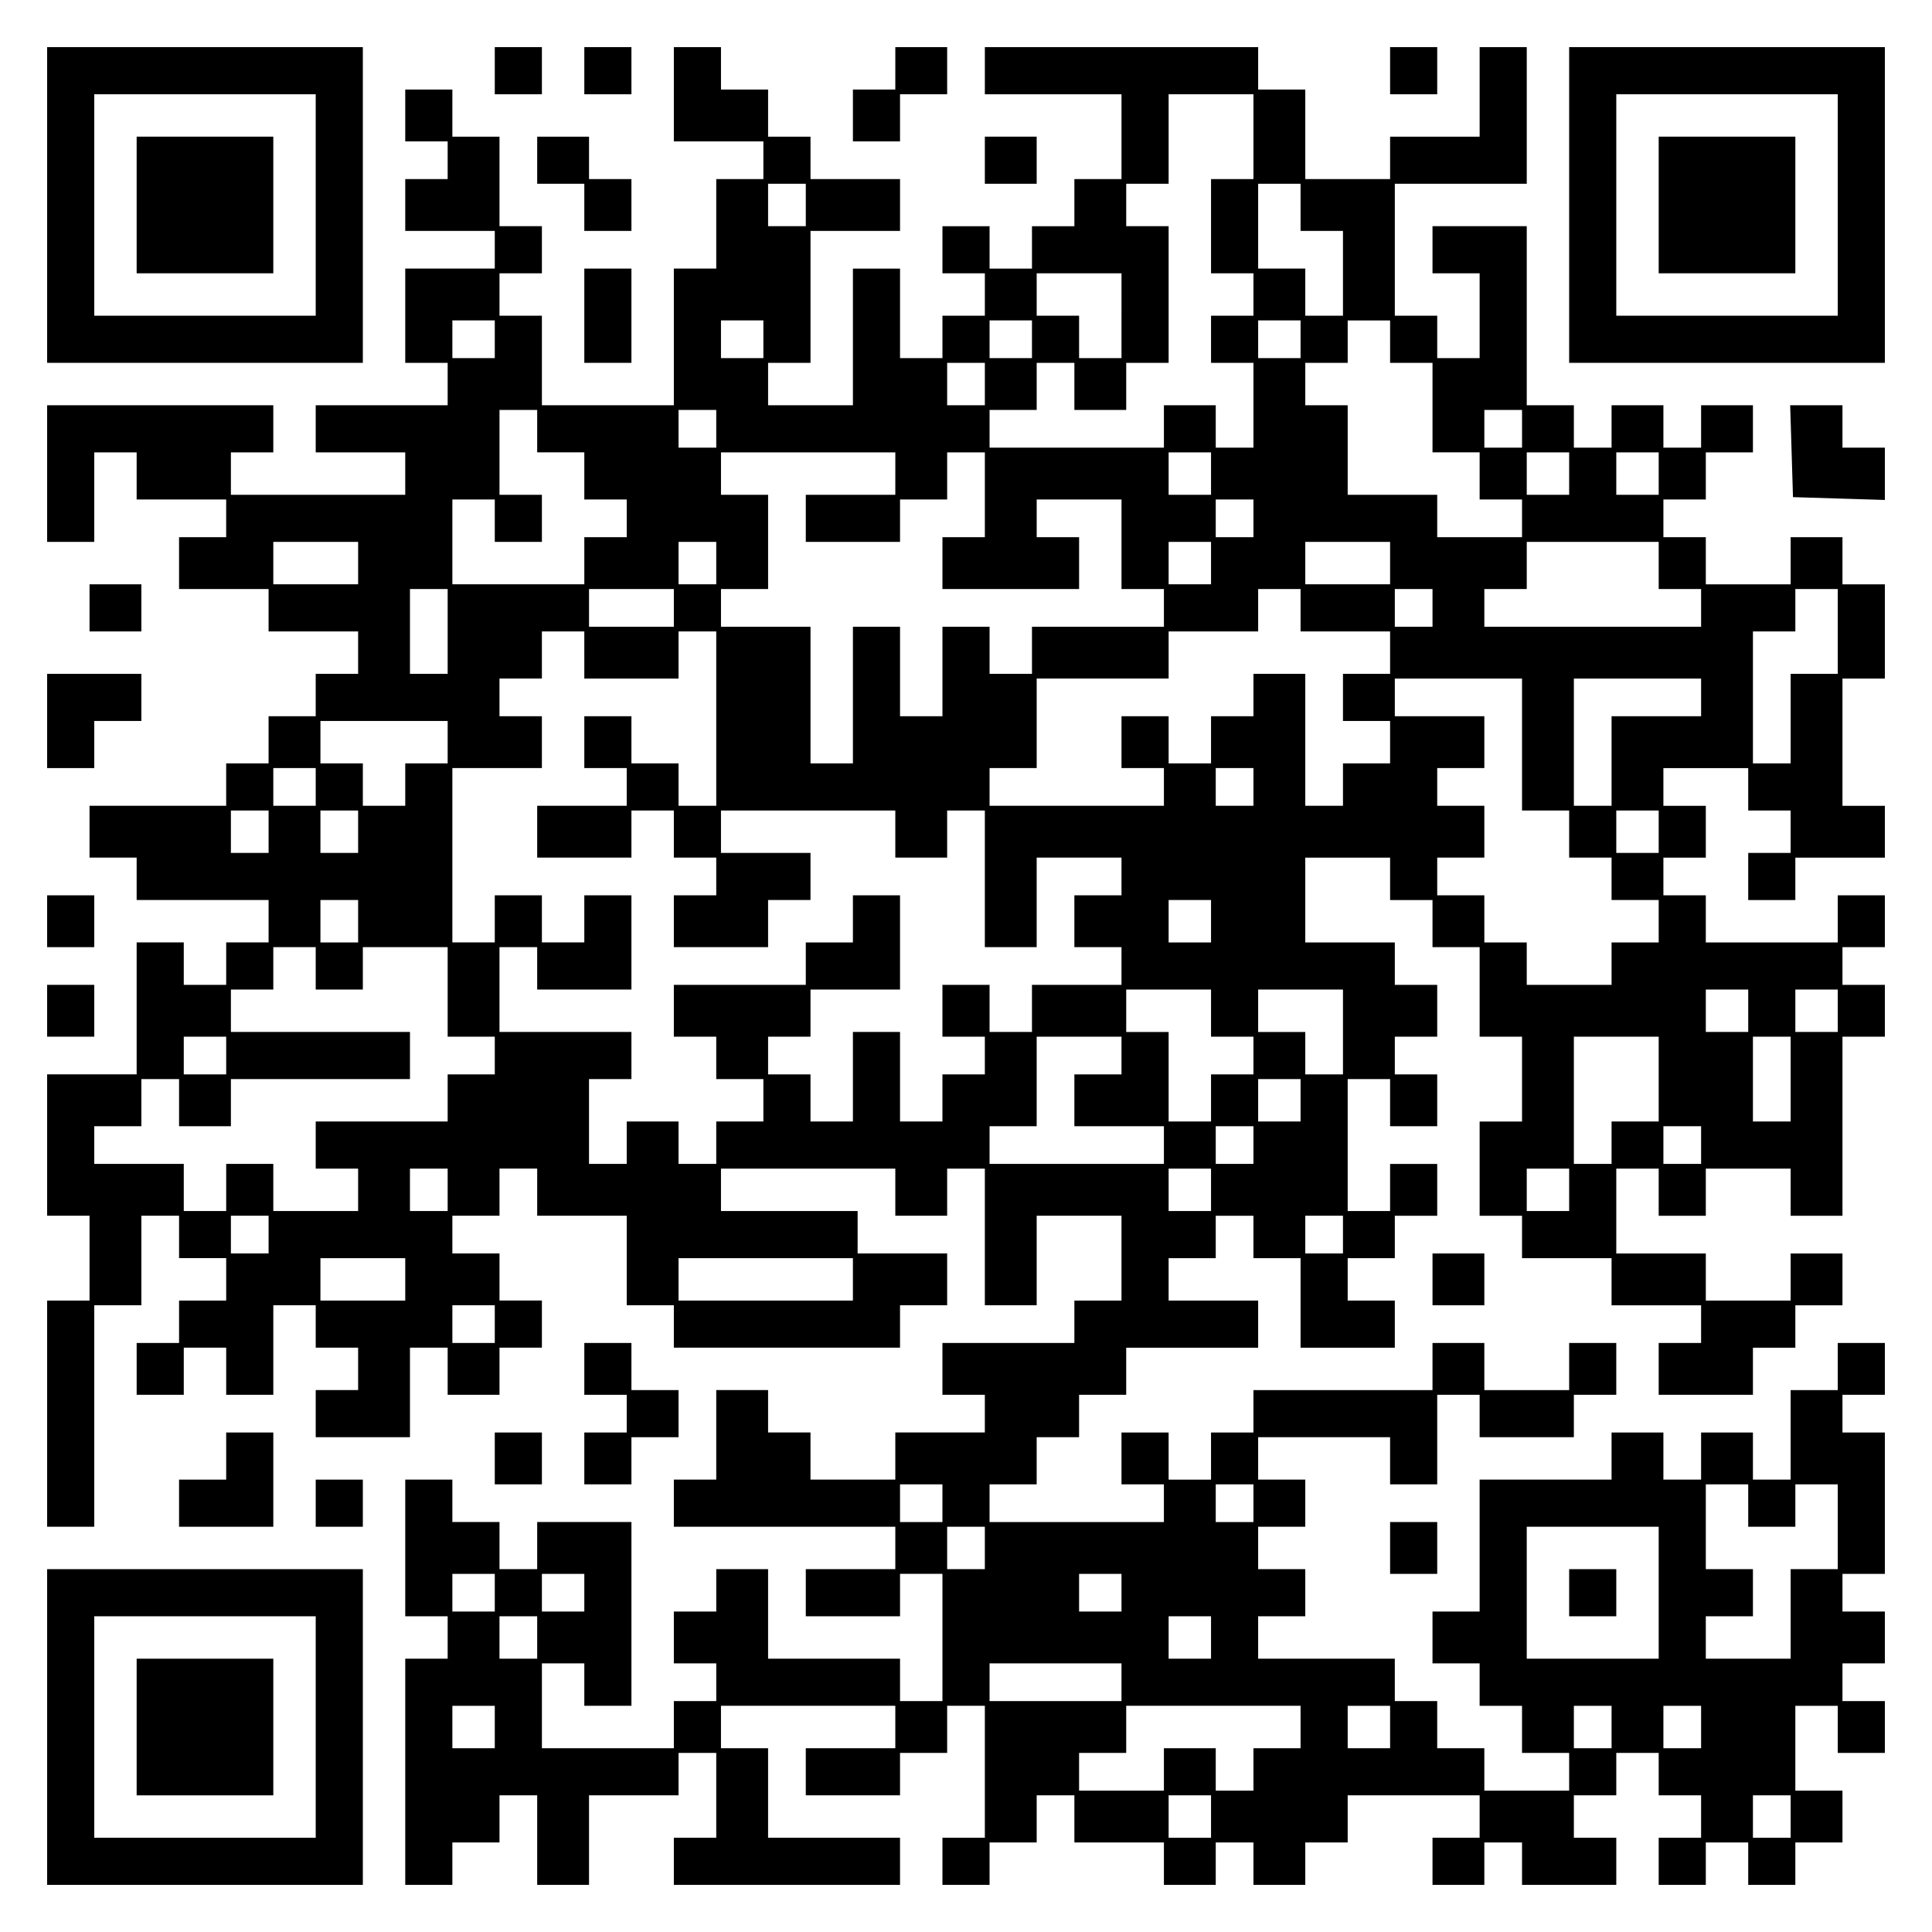 <?xml version="1.0" encoding="UTF-8" standalone="yes"?>
<svg version="1.0" xmlns="http://www.w3.org/2000/svg" width="100mm" height="100mm" viewBox="0 0 410 410" preserveAspectRatio="xMidYMid meet">
  <g transform="translate(0,410) scale(0.1,-0.1)" fill="#000000" stroke="none">
    <path d="M100 3665 l0 -335 335 0 335 0 0 335 0 335 -335 0 -335 0 0 -335z
m570 0 l0 -235 -235 0 -235 0 0 235 0 235 235 0 235 0 0 -235z"/>
    <path d="M290 3665 l0 -145 145 0 145 0 0 145 0 145 -145 0 -145 0 0 -145z"/>
    <path d="M1050 3950 l0 -50 50 0 50 0 0 50 0 50 -50 0 -50 0 0 -50z"/>
    <path d="M1240 3950 l0 -50 50 0 50 0 0 50 0 50 -50 0 -50 0 0 -50z"/>
    <path d="M1430 3900 l0 -100 95 0 95 0 0 -40 0 -40 -50 0 -50 0 0 -95 0 -95
-45 0 -45 0 0 -145 0 -145 -140 0 -140 0 0 95 0 95 -45 0 -45 0 0 45 0 45 45
0 45 0 0 50 0 50 -45 0 -45 0 0 95 0 95 -50 0 -50 0 0 50 0 50 -50 0 -50 0 0
-55 0 -55 45 0 45 0 0 -40 0 -40 -45 0 -45 0 0 -55 0 -55 95 0 95 0 0 -40 0
-40 -95 0 -95 0 0 -100 0 -100 45 0 45 0 0 -45 0 -45 -140 0 -140 0 0 -50 0
-50 95 0 95 0 0 -45 0 -45 -185 0 -185 0 0 45 0 45 45 0 45 0 0 50 0 50 -240
0 -240 0 0 -145 0 -145 50 0 50 0 0 95 0 95 45 0 45 0 0 -50 0 -50 95 0 95 0
0 -40 0 -40 -50 0 -50 0 0 -55 0 -55 95 0 95 0 0 -45 0 -45 95 0 95 0 0 -45 0
-45 -45 0 -45 0 0 -45 0 -45 -50 0 -50 0 0 -50 0 -50 -45 0 -45 0 0 -45 0 -45
-145 0 -145 0 0 -55 0 -55 50 0 50 0 0 -45 0 -45 140 0 140 0 0 -45 0 -45 -45
0 -45 0 0 -45 0 -45 -45 0 -45 0 0 45 0 45 -50 0 -50 0 0 -140 0 -140 -95 0
-95 0 0 -150 0 -150 45 0 45 0 0 -90 0 -90 -45 0 -45 0 0 -240 0 -240 50 0 50
0 0 235 0 235 50 0 50 0 0 95 0 95 40 0 40 0 0 -45 0 -45 50 0 50 0 0 -45 0
-45 -50 0 -50 0 0 -45 0 -45 -45 0 -45 0 0 -55 0 -55 50 0 50 0 0 50 0 50 45
0 45 0 0 -50 0 -50 50 0 50 0 0 95 0 95 45 0 45 0 0 -45 0 -45 45 0 45 0 0
-45 0 -45 -45 0 -45 0 0 -50 0 -50 100 0 100 0 0 95 0 95 40 0 40 0 0 -50 0
-50 55 0 55 0 0 50 0 50 45 0 45 0 0 50 0 50 -45 0 -45 0 0 50 0 50 -50 0 -50
0 0 40 0 40 50 0 50 0 0 50 0 50 40 0 40 0 0 -50 0 -50 95 0 95 0 0 -95 0 -95
50 0 50 0 0 -45 0 -45 240 0 240 0 0 45 0 45 50 0 50 0 0 55 0 55 -95 0 -95 0
0 45 0 45 -145 0 -145 0 0 45 0 45 185 0 185 0 0 -50 0 -50 55 0 55 0 0 50 0
50 40 0 40 0 0 -145 0 -145 55 0 55 0 0 95 0 95 90 0 90 0 0 -90 0 -90 -50 0
-50 0 0 -45 0 -45 -140 0 -140 0 0 -55 0 -55 45 0 45 0 0 -40 0 -40 -95 0 -95
0 0 -50 0 -50 -90 0 -90 0 0 50 0 50 -45 0 -45 0 0 45 0 45 -55 0 -55 0 0 -95
0 -95 -45 0 -45 0 0 -50 0 -50 235 0 235 0 0 -45 0 -45 -95 0 -95 0 0 -50 0
-50 100 0 100 0 0 45 0 45 45 0 45 0 0 -135 0 -135 -45 0 -45 0 0 45 0 45
-140 0 -140 0 0 95 0 95 -55 0 -55 0 0 -45 0 -45 -45 0 -45 0 0 -55 0 -55 45
0 45 0 0 -40 0 -40 -45 0 -45 0 0 -50 0 -50 -140 0 -140 0 0 90 0 90 45 0 45
0 0 -45 0 -45 50 0 50 0 0 195 0 195 -100 0 -100 0 0 -50 0 -50 -40 0 -40 0 0
50 0 50 -50 0 -50 0 0 45 0 45 -50 0 -50 0 0 -145 0 -145 45 0 45 0 0 -45 0
-45 -45 0 -45 0 0 -240 0 -240 50 0 50 0 0 45 0 45 50 0 50 0 0 50 0 50 40 0
40 0 0 -95 0 -95 55 0 55 0 0 95 0 95 95 0 95 0 0 45 0 45 40 0 40 0 0 -90 0
-90 -45 0 -45 0 0 -50 0 -50 240 0 240 0 0 50 0 50 -140 0 -140 0 0 95 0 95
-50 0 -50 0 0 45 0 45 185 0 185 0 0 -45 0 -45 -95 0 -95 0 0 -50 0 -50 100 0
100 0 0 45 0 45 50 0 50 0 0 50 0 50 40 0 40 0 0 -140 0 -140 -45 0 -45 0 0
-50 0 -50 50 0 50 0 0 45 0 45 50 0 50 0 0 50 0 50 40 0 40 0 0 -50 0 -50 95
0 95 0 0 -45 0 -45 55 0 55 0 0 45 0 45 40 0 40 0 0 -45 0 -45 55 0 55 0 0 45
0 45 45 0 45 0 0 50 0 50 140 0 140 0 0 -45 0 -45 -50 0 -50 0 0 -50 0 -50 55
0 55 0 0 45 0 45 40 0 40 0 0 -45 0 -45 100 0 100 0 0 50 0 50 -45 0 -45 0 0
45 0 45 45 0 45 0 0 45 0 45 45 0 45 0 0 -45 0 -45 45 0 45 0 0 -45 0 -45 -45
0 -45 0 0 -50 0 -50 50 0 50 0 0 45 0 45 45 0 45 0 0 -45 0 -45 50 0 50 0 0
45 0 45 50 0 50 0 0 55 0 55 -50 0 -50 0 0 90 0 90 45 0 45 0 0 -50 0 -50 50
0 50 0 0 55 0 55 -45 0 -45 0 0 40 0 40 45 0 45 0 0 55 0 55 -45 0 -45 0 0 40
0 40 45 0 45 0 0 150 0 150 -45 0 -45 0 0 40 0 40 45 0 45 0 0 55 0 55 -50 0
-50 0 0 -50 0 -50 -50 0 -50 0 0 -95 0 -95 -40 0 -40 0 0 50 0 50 -55 0 -55 0
0 -50 0 -50 -40 0 -40 0 0 50 0 50 -55 0 -55 0 0 -50 0 -50 -140 0 -140 0 0
-140 0 -140 -50 0 -50 0 0 -55 0 -55 50 0 50 0 0 -45 0 -45 45 0 45 0 0 -50 0
-50 50 0 50 0 0 -40 0 -40 -90 0 -90 0 0 45 0 45 -50 0 -50 0 0 50 0 50 -45 0
-45 0 0 45 0 45 -145 0 -145 0 0 45 0 45 50 0 50 0 0 50 0 50 -50 0 -50 0 0
45 0 45 50 0 50 0 0 50 0 50 -50 0 -50 0 0 45 0 45 140 0 140 0 0 -50 0 -50
50 0 50 0 0 95 0 95 45 0 45 0 0 -45 0 -45 100 0 100 0 0 45 0 45 45 0 45 0 0
55 0 55 -50 0 -50 0 0 -50 0 -50 -90 0 -90 0 0 50 0 50 -55 0 -55 0 0 -50 0
-50 -190 0 -190 0 0 -45 0 -45 -45 0 -45 0 0 -50 0 -50 -45 0 -45 0 0 50 0 50
-50 0 -50 0 0 -55 0 -55 45 0 45 0 0 -40 0 -40 -185 0 -185 0 0 40 0 40 50 0
50 0 0 50 0 50 45 0 45 0 0 45 0 45 50 0 50 0 0 50 0 50 140 0 140 0 0 50 0
50 -95 0 -95 0 0 45 0 45 50 0 50 0 0 45 0 45 40 0 40 0 0 -45 0 -45 50 0 50
0 0 -95 0 -95 100 0 100 0 0 50 0 50 -50 0 -50 0 0 45 0 45 50 0 50 0 0 45 0
45 45 0 45 0 0 55 0 55 -50 0 -50 0 0 -50 0 -50 -45 0 -45 0 0 140 0 140 45 0
45 0 0 -50 0 -50 50 0 50 0 0 55 0 55 -45 0 -45 0 0 40 0 40 45 0 45 0 0 55 0
55 -45 0 -45 0 0 45 0 45 -95 0 -95 0 0 90 0 90 90 0 90 0 0 -45 0 -45 45 0
45 0 0 -50 0 -50 50 0 50 0 0 -95 0 -95 45 0 45 0 0 -90 0 -90 -45 0 -45 0 0
-100 0 -100 45 0 45 0 0 -45 0 -45 95 0 95 0 0 -50 0 -50 95 0 95 0 0 -40 0
-40 -45 0 -45 0 0 -55 0 -55 100 0 100 0 0 50 0 50 45 0 45 0 0 45 0 45 50 0
50 0 0 55 0 55 -55 0 -55 0 0 -50 0 -50 -90 0 -90 0 0 50 0 50 -95 0 -95 0 0
90 0 90 45 0 45 0 0 -50 0 -50 50 0 50 0 0 50 0 50 90 0 90 0 0 -50 0 -50 55
0 55 0 0 190 0 190 45 0 45 0 0 55 0 55 -45 0 -45 0 0 40 0 40 45 0 45 0 0 55
0 55 -50 0 -50 0 0 -50 0 -50 -140 0 -140 0 0 50 0 50 -45 0 -45 0 0 40 0 40
45 0 45 0 0 55 0 55 -45 0 -45 0 0 40 0 40 90 0 90 0 0 -45 0 -45 45 0 45 0 0
-45 0 -45 -45 0 -45 0 0 -50 0 -50 50 0 50 0 0 45 0 45 95 0 95 0 0 55 0 55
-45 0 -45 0 0 135 0 135 45 0 45 0 0 100 0 100 -45 0 -45 0 0 50 0 50 -55 0
-55 0 0 -50 0 -50 -90 0 -90 0 0 50 0 50 -45 0 -45 0 0 40 0 40 45 0 45 0 0
50 0 50 50 0 50 0 0 50 0 50 -55 0 -55 0 0 -45 0 -45 -40 0 -40 0 0 45 0 45
-55 0 -55 0 0 -45 0 -45 -40 0 -40 0 0 45 0 45 -50 0 -50 0 0 190 0 190 -100
0 -100 0 0 -50 0 -50 50 0 50 0 0 -90 0 -90 -45 0 -45 0 0 45 0 45 -45 0 -45
0 0 140 0 140 140 0 140 0 0 145 0 145 -50 0 -50 0 0 -95 0 -95 -95 0 -95 0 0
-45 0 -45 -90 0 -90 0 0 95 0 95 -50 0 -50 0 0 45 0 45 -290 0 -290 0 0 -50 0
-50 145 0 145 0 0 -90 0 -90 -50 0 -50 0 0 -50 0 -50 -45 0 -45 0 0 -45 0 -45
-45 0 -45 0 0 45 0 45 -50 0 -50 0 0 -50 0 -50 45 0 45 0 0 -45 0 -45 -45 0
-45 0 0 -45 0 -45 -45 0 -45 0 0 95 0 95 -50 0 -50 0 0 -145 0 -145 -90 0 -90
0 0 45 0 45 45 0 45 0 0 140 0 140 95 0 95 0 0 55 0 55 -95 0 -95 0 0 45 0 45
-45 0 -45 0 0 50 0 50 -50 0 -50 0 0 45 0 45 -50 0 -50 0 0 -100z m1230 -90
l0 -90 -45 0 -45 0 0 -100 0 -100 45 0 45 0 0 -45 0 -45 -45 0 -45 0 0 -50 0
-50 45 0 45 0 0 -90 0 -90 -40 0 -40 0 0 45 0 45 -55 0 -55 0 0 -45 0 -45
-185 0 -185 0 0 40 0 40 50 0 50 0 0 50 0 50 40 0 40 0 0 -50 0 -50 55 0 55 0
0 50 0 50 45 0 45 0 0 145 0 145 -45 0 -45 0 0 45 0 45 45 0 45 0 0 95 0 95
90 0 90 0 0 -90z m-950 -145 l0 -45 -40 0 -40 0 0 45 0 45 40 0 40 0 0 -45z
m1050 -5 l0 -50 45 0 45 0 0 -90 0 -90 -40 0 -40 0 0 50 0 50 -50 0 -50 0 0
90 0 90 45 0 45 0 0 -50z m-380 -230 l0 -90 -45 0 -45 0 0 45 0 45 -45 0 -45
0 0 45 0 45 90 0 90 0 0 -90z m-1330 -50 l0 -40 -45 0 -45 0 0 40 0 40 45 0
45 0 0 -40z m570 0 l0 -40 -45 0 -45 0 0 40 0 40 45 0 45 0 0 -40z m570 0 l0
-40 -45 0 -45 0 0 40 0 40 45 0 45 0 0 -40z m570 0 l0 -40 -45 0 -45 0 0 40 0
40 45 0 45 0 0 -40z m190 -5 l0 -45 45 0 45 0 0 -95 0 -95 50 0 50 0 0 -50 0
-50 45 0 45 0 0 -40 0 -40 -90 0 -90 0 0 45 0 45 -95 0 -95 0 0 95 0 95 -45 0
-45 0 0 45 0 45 45 0 45 0 0 45 0 45 45 0 45 0 0 -45z m-860 -90 l0 -45 -40 0
-40 0 0 45 0 45 40 0 40 0 0 -45z m-950 -100 l0 -45 50 0 50 0 0 -50 0 -50 45
0 45 0 0 -40 0 -40 -45 0 -45 0 0 -50 0 -50 -140 0 -140 0 0 90 0 90 45 0 45
0 0 -45 0 -45 50 0 50 0 0 50 0 50 -45 0 -45 0 0 90 0 90 40 0 40 0 0 -45z
m380 5 l0 -40 -40 0 -40 0 0 40 0 40 40 0 40 0 0 -40z m1710 0 l0 -40 -40 0
-40 0 0 40 0 40 40 0 40 0 0 -40z m-1330 -95 l0 -45 -95 0 -95 0 0 -50 0 -50
100 0 100 0 0 45 0 45 50 0 50 0 0 50 0 50 40 0 40 0 0 -90 0 -90 -45 0 -45 0
0 -55 0 -55 145 0 145 0 0 55 0 55 -45 0 -45 0 0 40 0 40 90 0 90 0 0 -95 0
-95 45 0 45 0 0 -40 0 -40 -140 0 -140 0 0 -50 0 -50 -45 0 -45 0 0 50 0 50
-50 0 -50 0 0 -95 0 -95 -45 0 -45 0 0 95 0 95 -50 0 -50 0 0 -145 0 -145 -45
0 -45 0 0 145 0 145 -95 0 -95 0 0 40 0 40 50 0 50 0 0 100 0 100 -50 0 -50 0
0 45 0 45 185 0 185 0 0 -45z m670 0 l0 -45 -45 0 -45 0 0 45 0 45 45 0 45 0
0 -45z m760 0 l0 -45 -45 0 -45 0 0 45 0 45 45 0 45 0 0 -45z m190 0 l0 -45
-45 0 -45 0 0 45 0 45 45 0 45 0 0 -45z m-860 -95 l0 -40 -40 0 -40 0 0 40 0
40 40 0 40 0 0 -40z m-1900 -95 l0 -45 -90 0 -90 0 0 45 0 45 90 0 90 0 0 -45z
m760 0 l0 -45 -40 0 -40 0 0 45 0 45 40 0 40 0 0 -45z m1050 0 l0 -45 -45 0
-45 0 0 45 0 45 45 0 45 0 0 -45z m380 0 l0 -45 -90 0 -90 0 0 45 0 45 90 0
90 0 0 -45z m570 -5 l0 -50 45 0 45 0 0 -40 0 -40 -230 0 -230 0 0 40 0 40 45
0 45 0 0 50 0 50 140 0 140 0 0 -50z m-2570 -140 l0 -90 -40 0 -40 0 0 90 0
90 40 0 40 0 0 -90z m480 50 l0 -40 -90 0 -90 0 0 40 0 40 90 0 90 0 0 -40z
m1330 -5 l0 -45 95 0 95 0 0 -45 0 -45 -50 0 -50 0 0 -50 0 -50 50 0 50 0 0
-45 0 -45 -50 0 -50 0 0 -45 0 -45 -40 0 -40 0 0 140 0 140 -55 0 -55 0 0 -45
0 -45 -45 0 -45 0 0 -50 0 -50 -45 0 -45 0 0 50 0 50 -50 0 -50 0 0 -55 0 -55
45 0 45 0 0 -40 0 -40 -185 0 -185 0 0 40 0 40 50 0 50 0 0 95 0 95 140 0 140
0 0 50 0 50 95 0 95 0 0 45 0 45 45 0 45 0 0 -45z m280 5 l0 -40 -40 0 -40 0
0 40 0 40 40 0 40 0 0 -40z m860 -50 l0 -90 -50 0 -50 0 0 -95 0 -95 -40 0
-40 0 0 140 0 140 45 0 45 0 0 45 0 45 45 0 45 0 0 -90z m-2660 -50 l0 -50
100 0 100 0 0 50 0 50 40 0 40 0 0 -185 0 -185 -40 0 -40 0 0 45 0 45 -50 0
-50 0 0 50 0 50 -50 0 -50 0 0 -55 0 -55 45 0 45 0 0 -40 0 -40 -95 0 -95 0 0
-55 0 -55 100 0 100 0 0 50 0 50 45 0 45 0 0 -50 0 -50 45 0 45 0 0 -40 0 -40
-45 0 -45 0 0 -55 0 -55 100 0 100 0 0 50 0 50 45 0 45 0 0 50 0 50 -95 0 -95
0 0 45 0 45 185 0 185 0 0 -50 0 -50 55 0 55 0 0 50 0 50 40 0 40 0 0 -145 0
-145 55 0 55 0 0 95 0 95 90 0 90 0 0 -40 0 -40 -50 0 -50 0 0 -55 0 -55 50 0
50 0 0 -40 0 -40 -95 0 -95 0 0 -50 0 -50 -45 0 -45 0 0 50 0 50 -50 0 -50 0
0 -55 0 -55 45 0 45 0 0 -40 0 -40 -45 0 -45 0 0 -50 0 -50 -45 0 -45 0 0 95
0 95 -50 0 -50 0 0 -95 0 -95 -45 0 -45 0 0 50 0 50 -45 0 -45 0 0 40 0 40 45
0 45 0 0 50 0 50 95 0 95 0 0 100 0 100 -50 0 -50 0 0 -50 0 -50 -50 0 -50 0
0 -45 0 -45 -140 0 -140 0 0 -55 0 -55 45 0 45 0 0 -45 0 -45 50 0 50 0 0 -45
0 -45 -50 0 -50 0 0 -45 0 -45 -40 0 -40 0 0 45 0 45 -55 0 -55 0 0 -45 0 -45
-40 0 -40 0 0 90 0 90 45 0 45 0 0 50 0 50 -140 0 -140 0 0 90 0 90 40 0 40 0
0 -45 0 -45 100 0 100 0 0 100 0 100 -50 0 -50 0 0 -50 0 -50 -45 0 -45 0 0
50 0 50 -50 0 -50 0 0 -50 0 -50 -45 0 -45 0 0 185 0 185 95 0 95 0 0 55 0 55
-45 0 -45 0 0 40 0 40 45 0 45 0 0 50 0 50 45 0 45 0 0 -50z m1990 -190 l0
-140 50 0 50 0 0 -50 0 -50 45 0 45 0 0 -45 0 -45 50 0 50 0 0 -45 0 -45 -50
0 -50 0 0 -45 0 -45 -90 0 -90 0 0 45 0 45 -45 0 -45 0 0 50 0 50 -50 0 -50 0
0 40 0 40 50 0 50 0 0 55 0 55 -50 0 -50 0 0 40 0 40 50 0 50 0 0 55 0 55 -95
0 -95 0 0 40 0 40 135 0 135 0 0 -140z m380 100 l0 -40 -95 0 -95 0 0 -95 0
-95 -40 0 -40 0 0 135 0 135 135 0 135 0 0 -40z m-2660 -95 l0 -45 -45 0 -45
0 0 -45 0 -45 -45 0 -45 0 0 45 0 45 -45 0 -45 0 0 45 0 45 135 0 135 0 0 -45z
m-280 -95 l0 -40 -45 0 -45 0 0 40 0 40 45 0 45 0 0 -40z m1990 0 l0 -40 -40
0 -40 0 0 40 0 40 40 0 40 0 0 -40z m-2090 -95 l0 -45 -40 0 -40 0 0 45 0 45
40 0 40 0 0 -45z m190 0 l0 -45 -40 0 -40 0 0 45 0 45 40 0 40 0 0 -45z m2760
0 l0 -45 -45 0 -45 0 0 45 0 45 45 0 45 0 0 -45z m-2760 -190 l0 -45 -40 0
-40 0 0 45 0 45 40 0 40 0 0 -45z m1810 0 l0 -45 -45 0 -45 0 0 45 0 45 45 0
45 0 0 -45z m-1900 -100 l0 -45 50 0 50 0 0 45 0 45 90 0 90 0 0 -95 0 -95 50
0 50 0 0 -40 0 -40 -50 0 -50 0 0 -50 0 -50 -140 0 -140 0 0 -50 0 -50 45 0
45 0 0 -45 0 -45 -90 0 -90 0 0 50 0 50 -50 0 -50 0 0 -50 0 -50 -45 0 -45 0
0 50 0 50 -95 0 -95 0 0 40 0 40 50 0 50 0 0 50 0 50 40 0 40 0 0 -50 0 -50
55 0 55 0 0 50 0 50 190 0 190 0 0 50 0 50 -190 0 -190 0 0 45 0 45 45 0 45 0
0 45 0 45 45 0 45 0 0 -45z m1900 -95 l0 -50 45 0 45 0 0 -40 0 -40 -45 0 -45
0 0 -50 0 -50 -45 0 -45 0 0 95 0 95 -45 0 -45 0 0 45 0 45 90 0 90 0 0 -50z
m280 -40 l0 -90 -40 0 -40 0 0 45 0 45 -50 0 -50 0 0 45 0 45 90 0 90 0 0 -90z
m860 45 l0 -45 -45 0 -45 0 0 45 0 45 45 0 45 0 0 -45z m190 0 l0 -45 -45 0
-45 0 0 45 0 45 45 0 45 0 0 -45z m-3420 -95 l0 -40 -45 0 -45 0 0 40 0 40 45
0 45 0 0 -40z m1900 0 l0 -40 -50 0 -50 0 0 -55 0 -55 95 0 95 0 0 -40 0 -40
-185 0 -185 0 0 40 0 40 50 0 50 0 0 95 0 95 90 0 90 0 0 -40z m1140 -50 l0
-90 -50 0 -50 0 0 -45 0 -45 -40 0 -40 0 0 135 0 135 90 0 90 0 0 -90z m280 0
l0 -90 -40 0 -40 0 0 90 0 90 40 0 40 0 0 -90z m-1040 -45 l0 -45 -45 0 -45 0
0 45 0 45 45 0 45 0 0 -45z m-100 -95 l0 -40 -40 0 -40 0 0 40 0 40 40 0 40 0
0 -40z m950 0 l0 -40 -40 0 -40 0 0 40 0 40 40 0 40 0 0 -40z m-2660 -95 l0
-45 -40 0 -40 0 0 45 0 45 40 0 40 0 0 -45z m1620 0 l0 -45 -45 0 -45 0 0 45
0 45 45 0 45 0 0 -45z m760 0 l0 -45 -45 0 -45 0 0 45 0 45 45 0 45 0 0 -45z
m-2760 -95 l0 -40 -40 0 -40 0 0 40 0 40 40 0 40 0 0 -40z m2280 0 l0 -40 -40
0 -40 0 0 40 0 40 40 0 40 0 0 -40z m-1990 -95 l0 -45 -90 0 -90 0 0 45 0 45
90 0 90 0 0 -45z m950 0 l0 -45 -185 0 -185 0 0 45 0 45 185 0 185 0 0 -45z
m-760 -95 l0 -40 -45 0 -45 0 0 40 0 40 45 0 45 0 0 -40z m950 -380 l0 -40
-45 0 -45 0 0 40 0 40 45 0 45 0 0 -40z m660 0 l0 -40 -40 0 -40 0 0 40 0 40
40 0 40 0 0 -40z m1050 -5 l0 -45 50 0 50 0 0 45 0 45 45 0 45 0 0 -90 0 -90
-50 0 -50 0 0 -95 0 -95 -90 0 -90 0 0 45 0 45 50 0 50 0 0 50 0 50 -50 0 -50
0 0 90 0 90 45 0 45 0 0 -45z m-1620 -90 l0 -45 -40 0 -40 0 0 45 0 45 40 0
40 0 0 -45z m1430 -95 l0 -140 -140 0 -140 0 0 140 0 140 140 0 140 0 0 -140z
m-2470 0 l0 -40 -45 0 -45 0 0 40 0 40 45 0 45 0 0 -40z m190 0 l0 -40 -45 0
-45 0 0 40 0 40 45 0 45 0 0 -40z m1140 0 l0 -40 -45 0 -45 0 0 40 0 40 45 0
45 0 0 -40z m-1240 -95 l0 -45 -40 0 -40 0 0 45 0 45 40 0 40 0 0 -45z m1430
0 l0 -45 -45 0 -45 0 0 45 0 45 45 0 45 0 0 -45z m-190 -95 l0 -40 -140 0
-140 0 0 40 0 40 140 0 140 0 0 -40z m-1330 -95 l0 -45 -45 0 -45 0 0 45 0 45
45 0 45 0 0 -45z m1710 0 l0 -45 -50 0 -50 0 0 -45 0 -45 -40 0 -40 0 0 45 0
45 -55 0 -55 0 0 -45 0 -45 -90 0 -90 0 0 40 0 40 50 0 50 0 0 50 0 50 185 0
185 0 0 -45z m190 0 l0 -45 -45 0 -45 0 0 45 0 45 45 0 45 0 0 -45z m470 0 l0
-45 -40 0 -40 0 0 45 0 45 40 0 40 0 0 -45z m190 0 l0 -45 -40 0 -40 0 0 45 0
45 40 0 40 0 0 -45z m-1040 -190 l0 -45 -45 0 -45 0 0 45 0 45 45 0 45 0 0
-45z m1230 0 l0 -45 -40 0 -40 0 0 45 0 45 40 0 40 0 0 -45z"/>
    <path d="M3330 720 l0 -50 50 0 50 0 0 50 0 50 -50 0 -50 0 0 -50z"/>
    <path d="M1900 3955 l0 -45 -45 0 -45 0 0 -55 0 -55 50 0 50 0 0 50 0 50 50 0
50 0 0 50 0 50 -55 0 -55 0 0 -45z"/>
    <path d="M2950 3950 l0 -50 50 0 50 0 0 50 0 50 -50 0 -50 0 0 -50z"/>
    <path d="M3330 3665 l0 -335 335 0 335 0 0 335 0 335 -335 0 -335 0 0 -335z
m570 0 l0 -235 -235 0 -235 0 0 235 0 235 235 0 235 0 0 -235z"/>
    <path d="M3520 3665 l0 -145 145 0 145 0 0 145 0 145 -145 0 -145 0 0 -145z"/>
    <path d="M1140 3760 l0 -50 50 0 50 0 0 -50 0 -50 50 0 50 0 0 55 0 55 -45 0
-45 0 0 45 0 45 -55 0 -55 0 0 -50z"/>
    <path d="M2090 3760 l0 -50 55 0 55 0 0 50 0 50 -55 0 -55 0 0 -50z"/>
    <path d="M1240 3430 l0 -100 50 0 50 0 0 100 0 100 -50 0 -50 0 0 -100z"/>
    <path d="M3802 3143 l3 -98 98 -3 97 -3 0 56 0 55 -45 0 -45 0 0 45 0 45 -55
0 -56 0 3 -97z"/>
    <path d="M190 2810 l0 -50 55 0 55 0 0 50 0 50 -55 0 -55 0 0 -50z"/>
    <path d="M100 2570 l0 -100 50 0 50 0 0 50 0 50 50 0 50 0 0 50 0 50 -100 0
-100 0 0 -100z"/>
    <path d="M100 2145 l0 -55 50 0 50 0 0 55 0 55 -50 0 -50 0 0 -55z"/>
    <path d="M100 1955 l0 -55 50 0 50 0 0 55 0 55 -50 0 -50 0 0 -55z"/>
    <path d="M3040 1385 l0 -55 55 0 55 0 0 55 0 55 -55 0 -55 0 0 -55z"/>
    <path d="M1240 1195 l0 -55 45 0 45 0 0 -40 0 -40 -45 0 -45 0 0 -55 0 -55 50
0 50 0 0 50 0 50 50 0 50 0 0 50 0 50 -50 0 -50 0 0 50 0 50 -50 0 -50 0 0
-55z"/>
    <path d="M480 1010 l0 -50 -50 0 -50 0 0 -50 0 -50 100 0 100 0 0 100 0 100
-50 0 -50 0 0 -50z"/>
    <path d="M1050 1005 l0 -55 50 0 50 0 0 55 0 55 -50 0 -50 0 0 -55z"/>
    <path d="M670 910 l0 -50 50 0 50 0 0 50 0 50 -50 0 -50 0 0 -50z"/>
    <path d="M2950 815 l0 -55 50 0 50 0 0 55 0 55 -50 0 -50 0 0 -55z"/>
    <path d="M100 435 l0 -335 335 0 335 0 0 335 0 335 -335 0 -335 0 0 -335z
m570 0 l0 -235 -235 0 -235 0 0 235 0 235 235 0 235 0 0 -235z"/>
    <path d="M290 435 l0 -145 145 0 145 0 0 145 0 145 -145 0 -145 0 0 -145z"/>
  </g>
</svg>